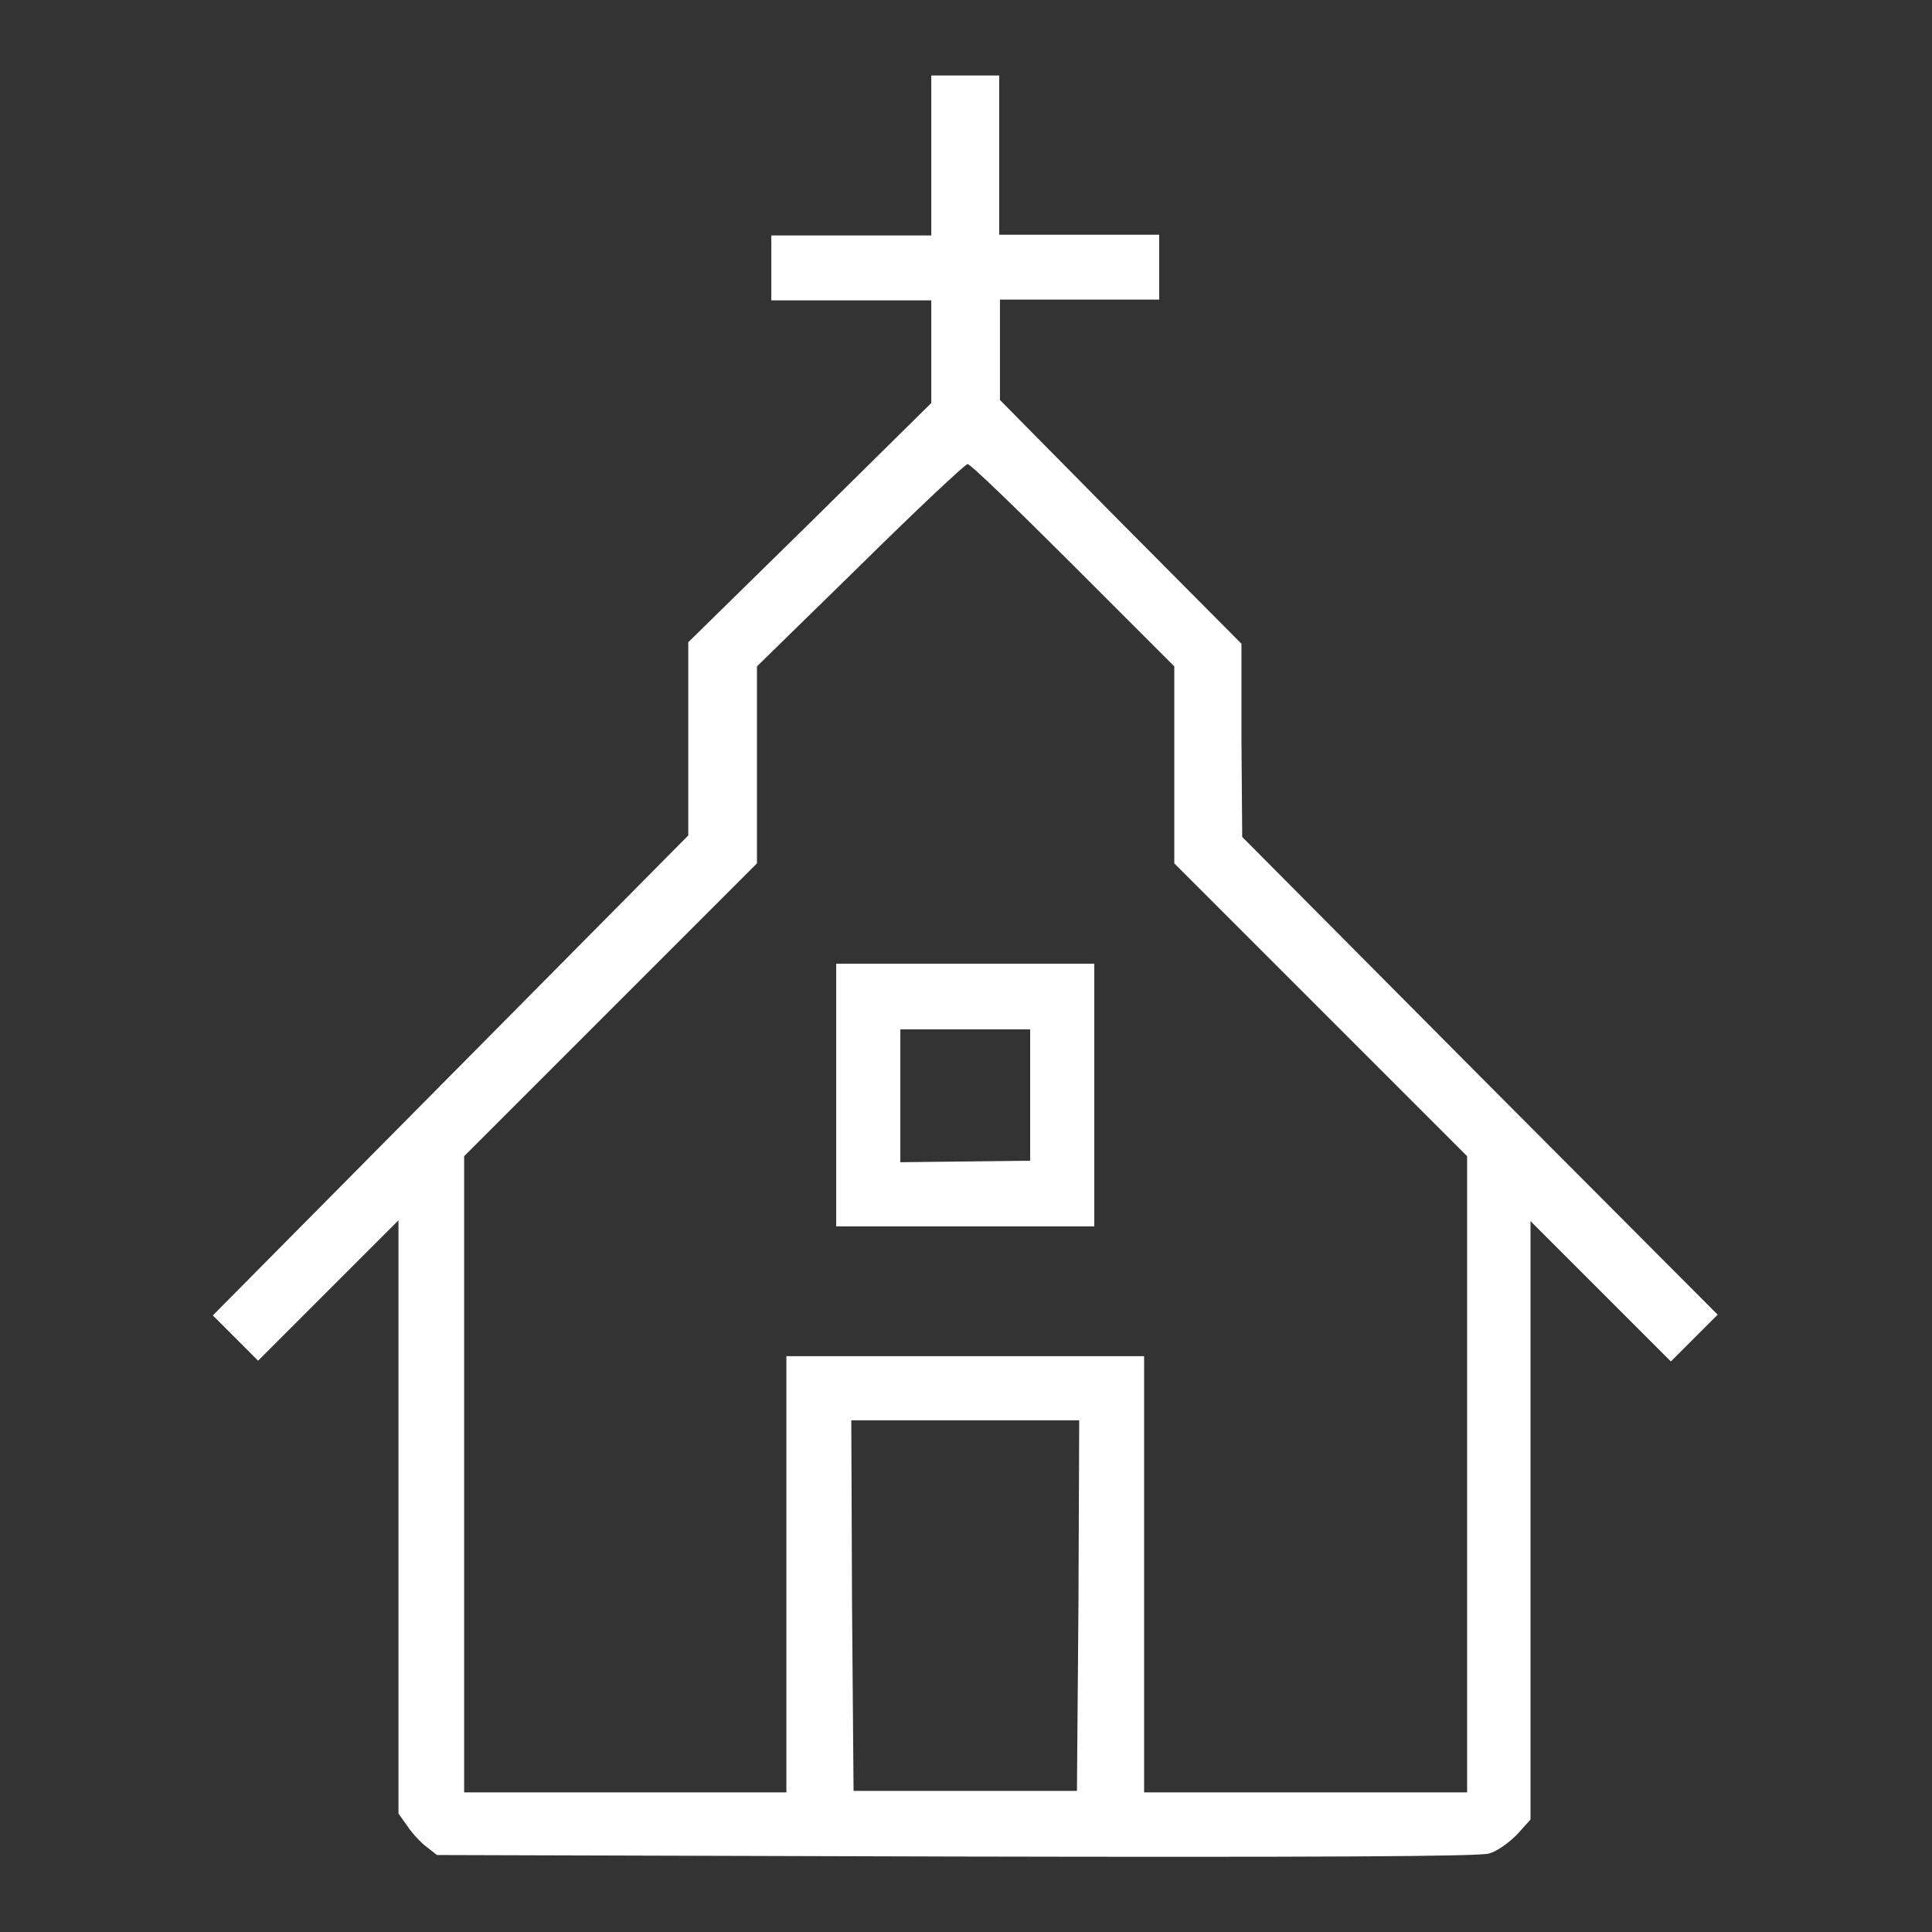 <!--?xml version="1.0" encoding="utf-8"?-->
<!-- Svg Vector Icons : http://www.onlinewebfonts.com/icon -->

<svg version="1.1" xmlns="http://www.w3.org/2000/svg" xmlns:xlink="http://www.w3.org/1999/xlink" x="0px" y="0px" viewBox="0 0 256 256" enable-background="new 0 0 256 256" xml:space="preserve">
<rect x="0" y="0" width="256" height="256" fill="#333333" stroke="none"/>
<g><g><g><path fill="#FFFFFF" data-title="Layer 0" xs="0" d="M123.4,20.6v10.6h-10.6h-10.6v4.3v4.3h10.6h10.6v6.8v6.8l-16.1,15.9L91.2,85.1v12.8v12.8l-31.5,31.8l-31.5,31.8l3,3l3,3l9.3-9.3l9.3-9.3v39.3v39.3l1.2,1.7c0.6,0.9,1.8,2.2,2.5,2.7l1.4,1.1l68.8,0.2c47.1,0.1,69.4,0,70.6-0.4c1.1-0.3,2.6-1.4,3.7-2.5l1.8-2v-39.6v-39.7l9.3,9.3l9.3,9.3l3.1-3.1l3.1-3.1l-31.5-31.6l-31.5-31.7l-0.1-12.8V85.3l-16.1-16.2L132.5,53v-6.7v-6.6H143h10.6v-4.3v-4.3H143h-10.6V20.6V10h-4.5h-4.5V20.6z M142.1,74.8l13.5,13.5v13.1v13l19.4,19.4l19.4,19.4v42.2v42.1H173h-21.4v-28.9v-28.9h-23.7h-23.7v28.9v28.9H82.9H61.5v-42.1v-42.2l19.4-19.4l19.4-19.4v-13V88.3l13.7-13.4c7.5-7.4,13.9-13.4,14.2-13.4C128.4,61.3,134.7,67.4,142.1,74.8z M142.9,212.7l-0.2,24.6h-14.8h-14.8l-0.2-24.6l-0.1-24.5h15.1H143L142.9,212.7z"/><path fill="#FFFFFF" data-title="Layer 1" xs="1" d="M110.8,145.1v17.4h17.1H145v-17.4v-17.4h-17.1h-17.1V145.1z M136.5,145.1v8.7l-8.6,0.1l-8.6,0.1v-8.8v-8.8h8.6h8.6V145.1z"/></g></g></g>
</svg>